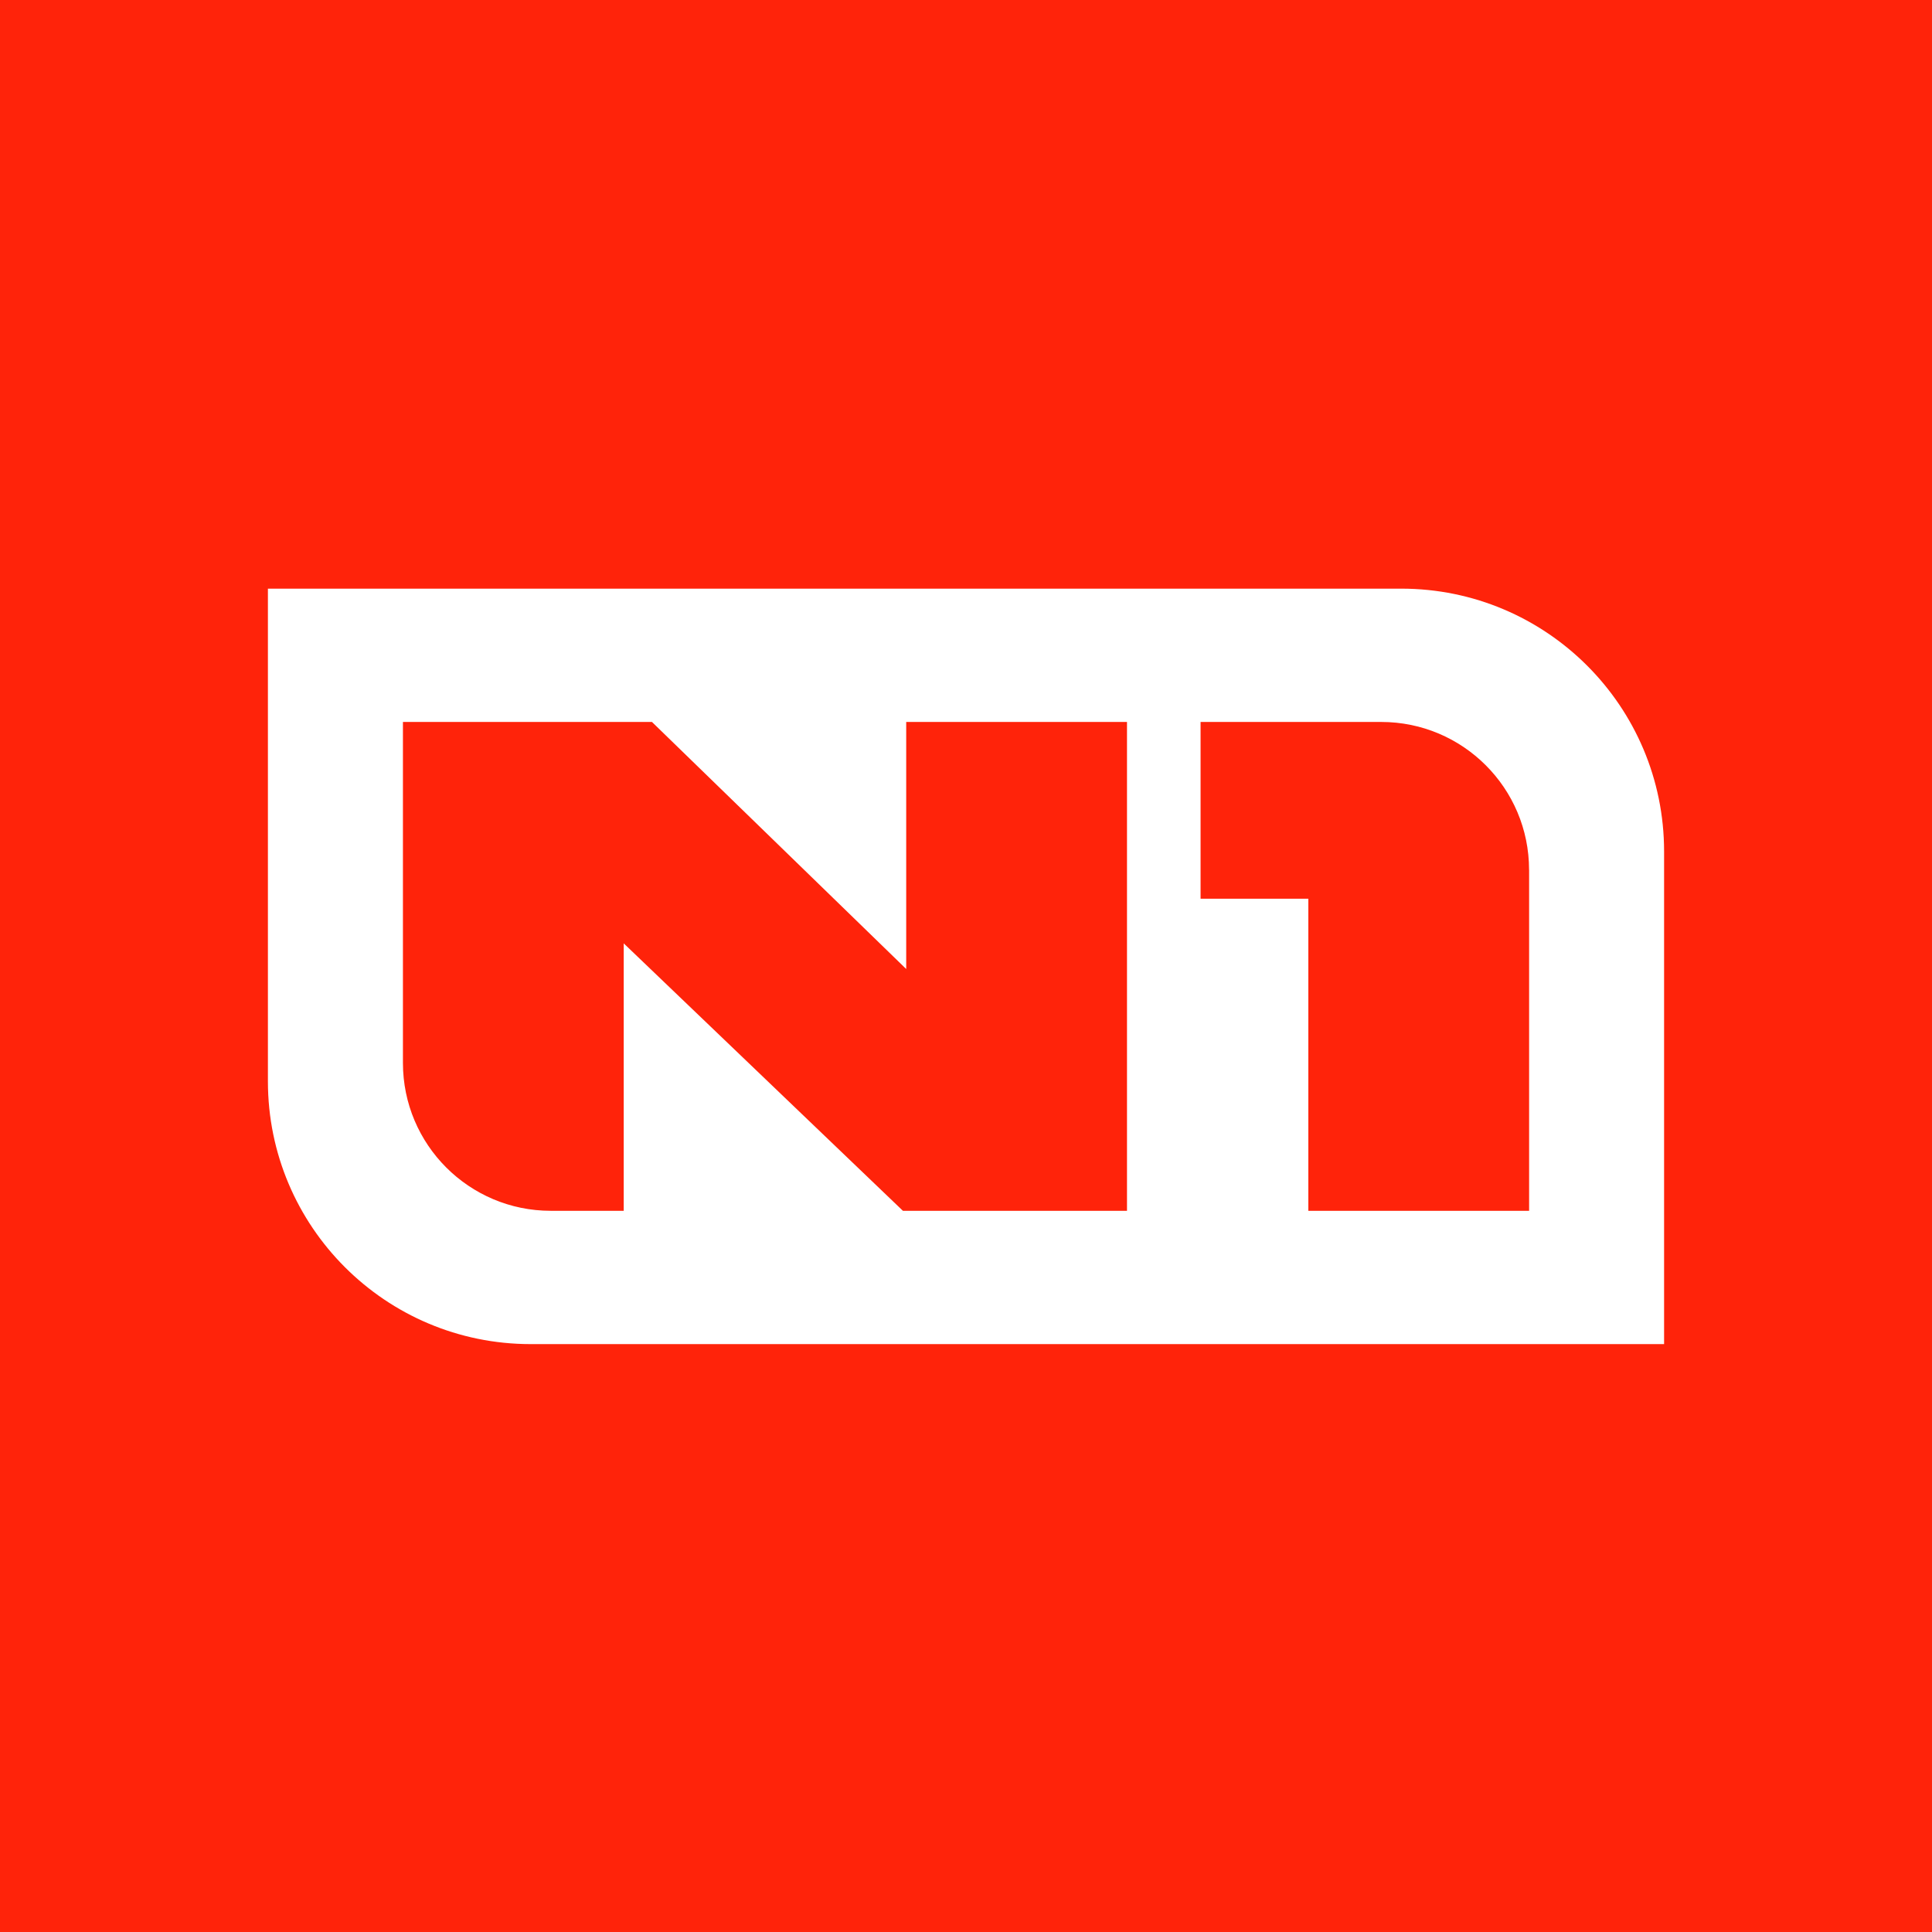 <svg width="152" height="152" viewBox="0 0 152 152" fill="none" xmlns="http://www.w3.org/2000/svg">
<rect width="152" height="152" fill="#FF230A"/>
<g clip-path="url(#clip0_10_10311)">
<path fill-rule="evenodd" clip-rule="evenodd" d="M110.247 46.312H21.078V85.073C21.078 96.495 30.335 105.748 41.753 105.748H130.922V66.988C130.922 55.569 121.665 46.312 110.247 46.312ZM120.299 68.431C120.299 62.009 115.091 56.8 108.669 56.8H94.455V70.707H102.933V95.26H120.303V68.431H120.299ZM31.701 56.8V83.629C31.701 90.051 36.909 95.26 43.331 95.26H49.071V74.22L71.037 95.26H88.666V56.8H71.296V76.237L51.293 56.8H31.701Z" fill="white"/>
</g>
<defs>
<clipPath id="clip0_10_10311">
<rect width="109.844" height="59.435" fill="white" transform="translate(21.078 46.312)"/>
</clipPath>
</defs>
</svg>
